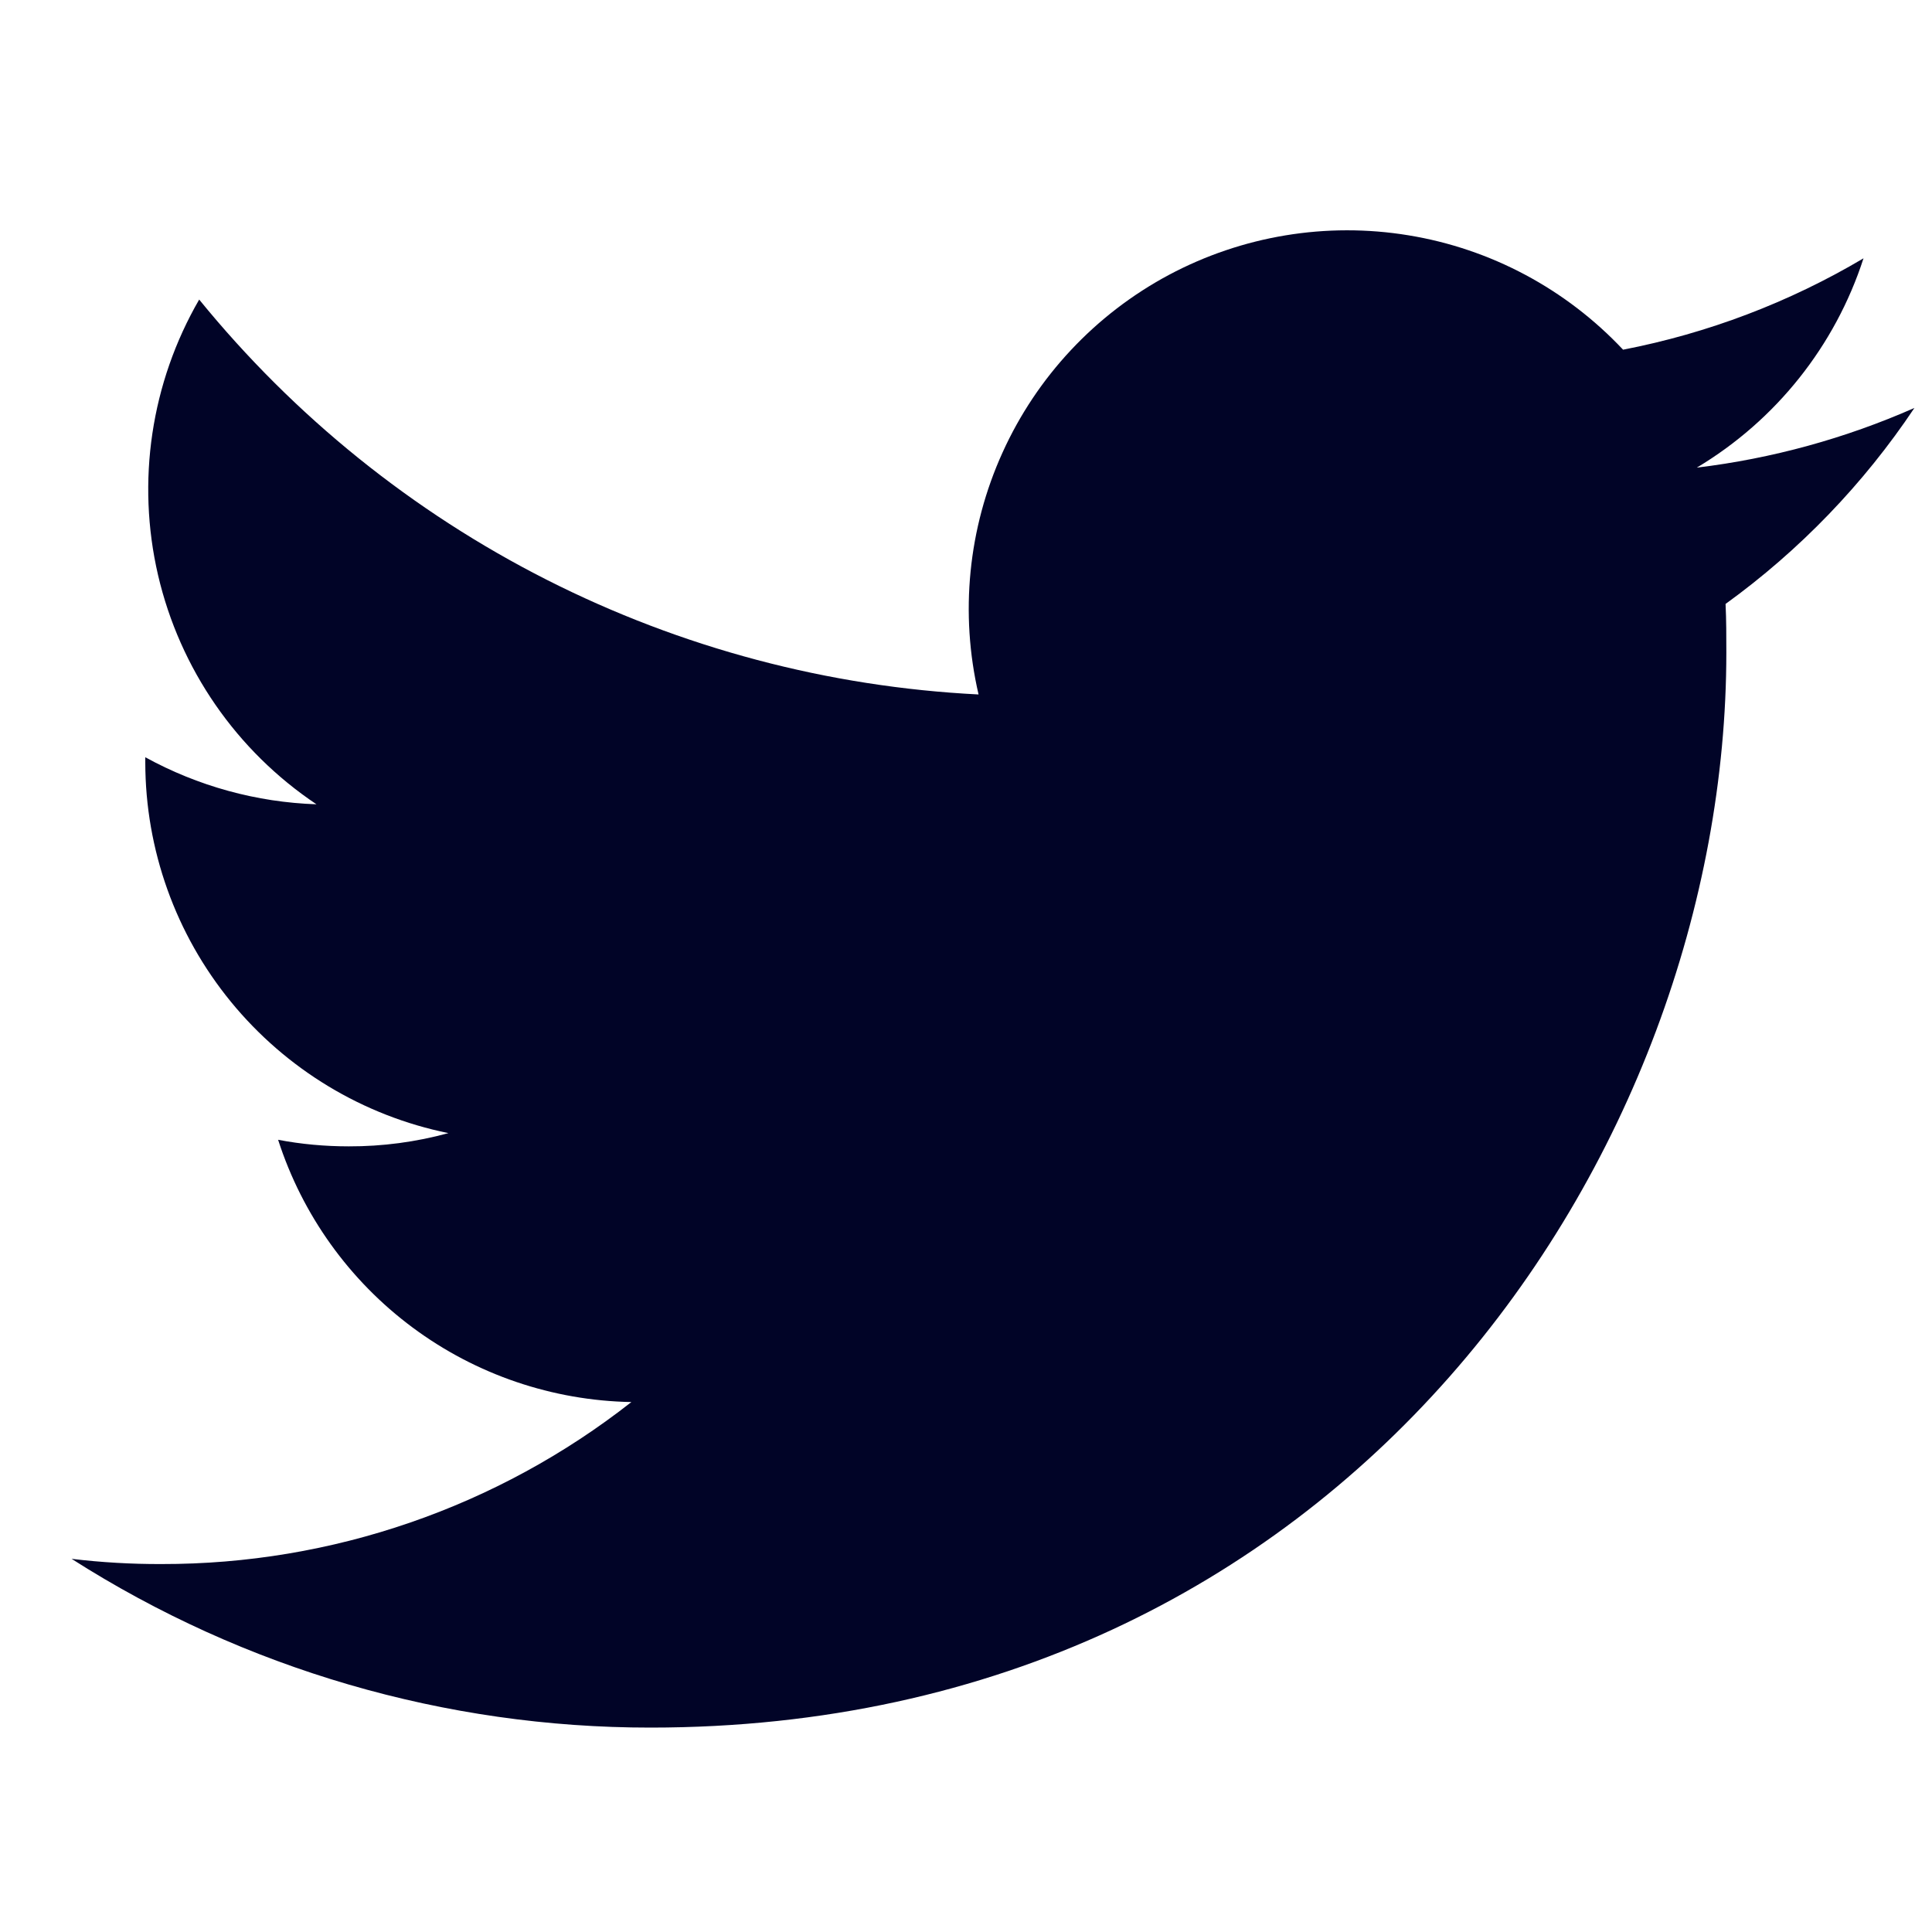<svg width="20" height="20" viewBox="0 0 20 20" fill="none" xmlns="http://www.w3.org/2000/svg">
<g clip-path="url(#clip0_2473_8961)">
<path d="M6.734 17.884C13.932 17.884 17.871 11.919 17.871 6.755C17.871 6.589 17.871 6.419 17.863 6.252C18.63 5.697 19.292 5.01 19.818 4.223C19.101 4.539 18.343 4.747 17.565 4.841C18.384 4.351 18.997 3.582 19.291 2.674C18.522 3.13 17.68 3.45 16.802 3.62C16.212 2.992 15.432 2.575 14.581 2.436C13.731 2.296 12.858 2.441 12.098 2.847C11.338 3.254 10.733 3.9 10.378 4.685C10.022 5.47 9.935 6.35 10.13 7.189C8.574 7.111 7.052 6.707 5.662 6.003C4.272 5.299 3.046 4.31 2.062 3.101C1.563 3.963 1.411 4.983 1.636 5.953C1.862 6.924 2.448 7.772 3.276 8.326C2.655 8.305 2.049 8.138 1.504 7.839V7.893C1.505 8.796 1.818 9.671 2.39 10.37C2.962 11.069 3.757 11.55 4.642 11.73C4.306 11.822 3.959 11.868 3.611 11.867C3.365 11.867 3.12 11.845 2.879 11.799C3.129 12.576 3.616 13.256 4.272 13.743C4.928 14.23 5.719 14.499 6.536 14.514C5.149 15.603 3.435 16.194 1.671 16.191C1.36 16.192 1.05 16.174 0.741 16.137C2.531 17.279 4.611 17.885 6.734 17.884Z" fill="#010427"/>
</g>
<defs>
<clipPath id="clip0_2473_8961">
<rect width="19.076" height="19.076" fill="white" transform="translate(0.741)"/>
</clipPath>
</defs>
</svg>
